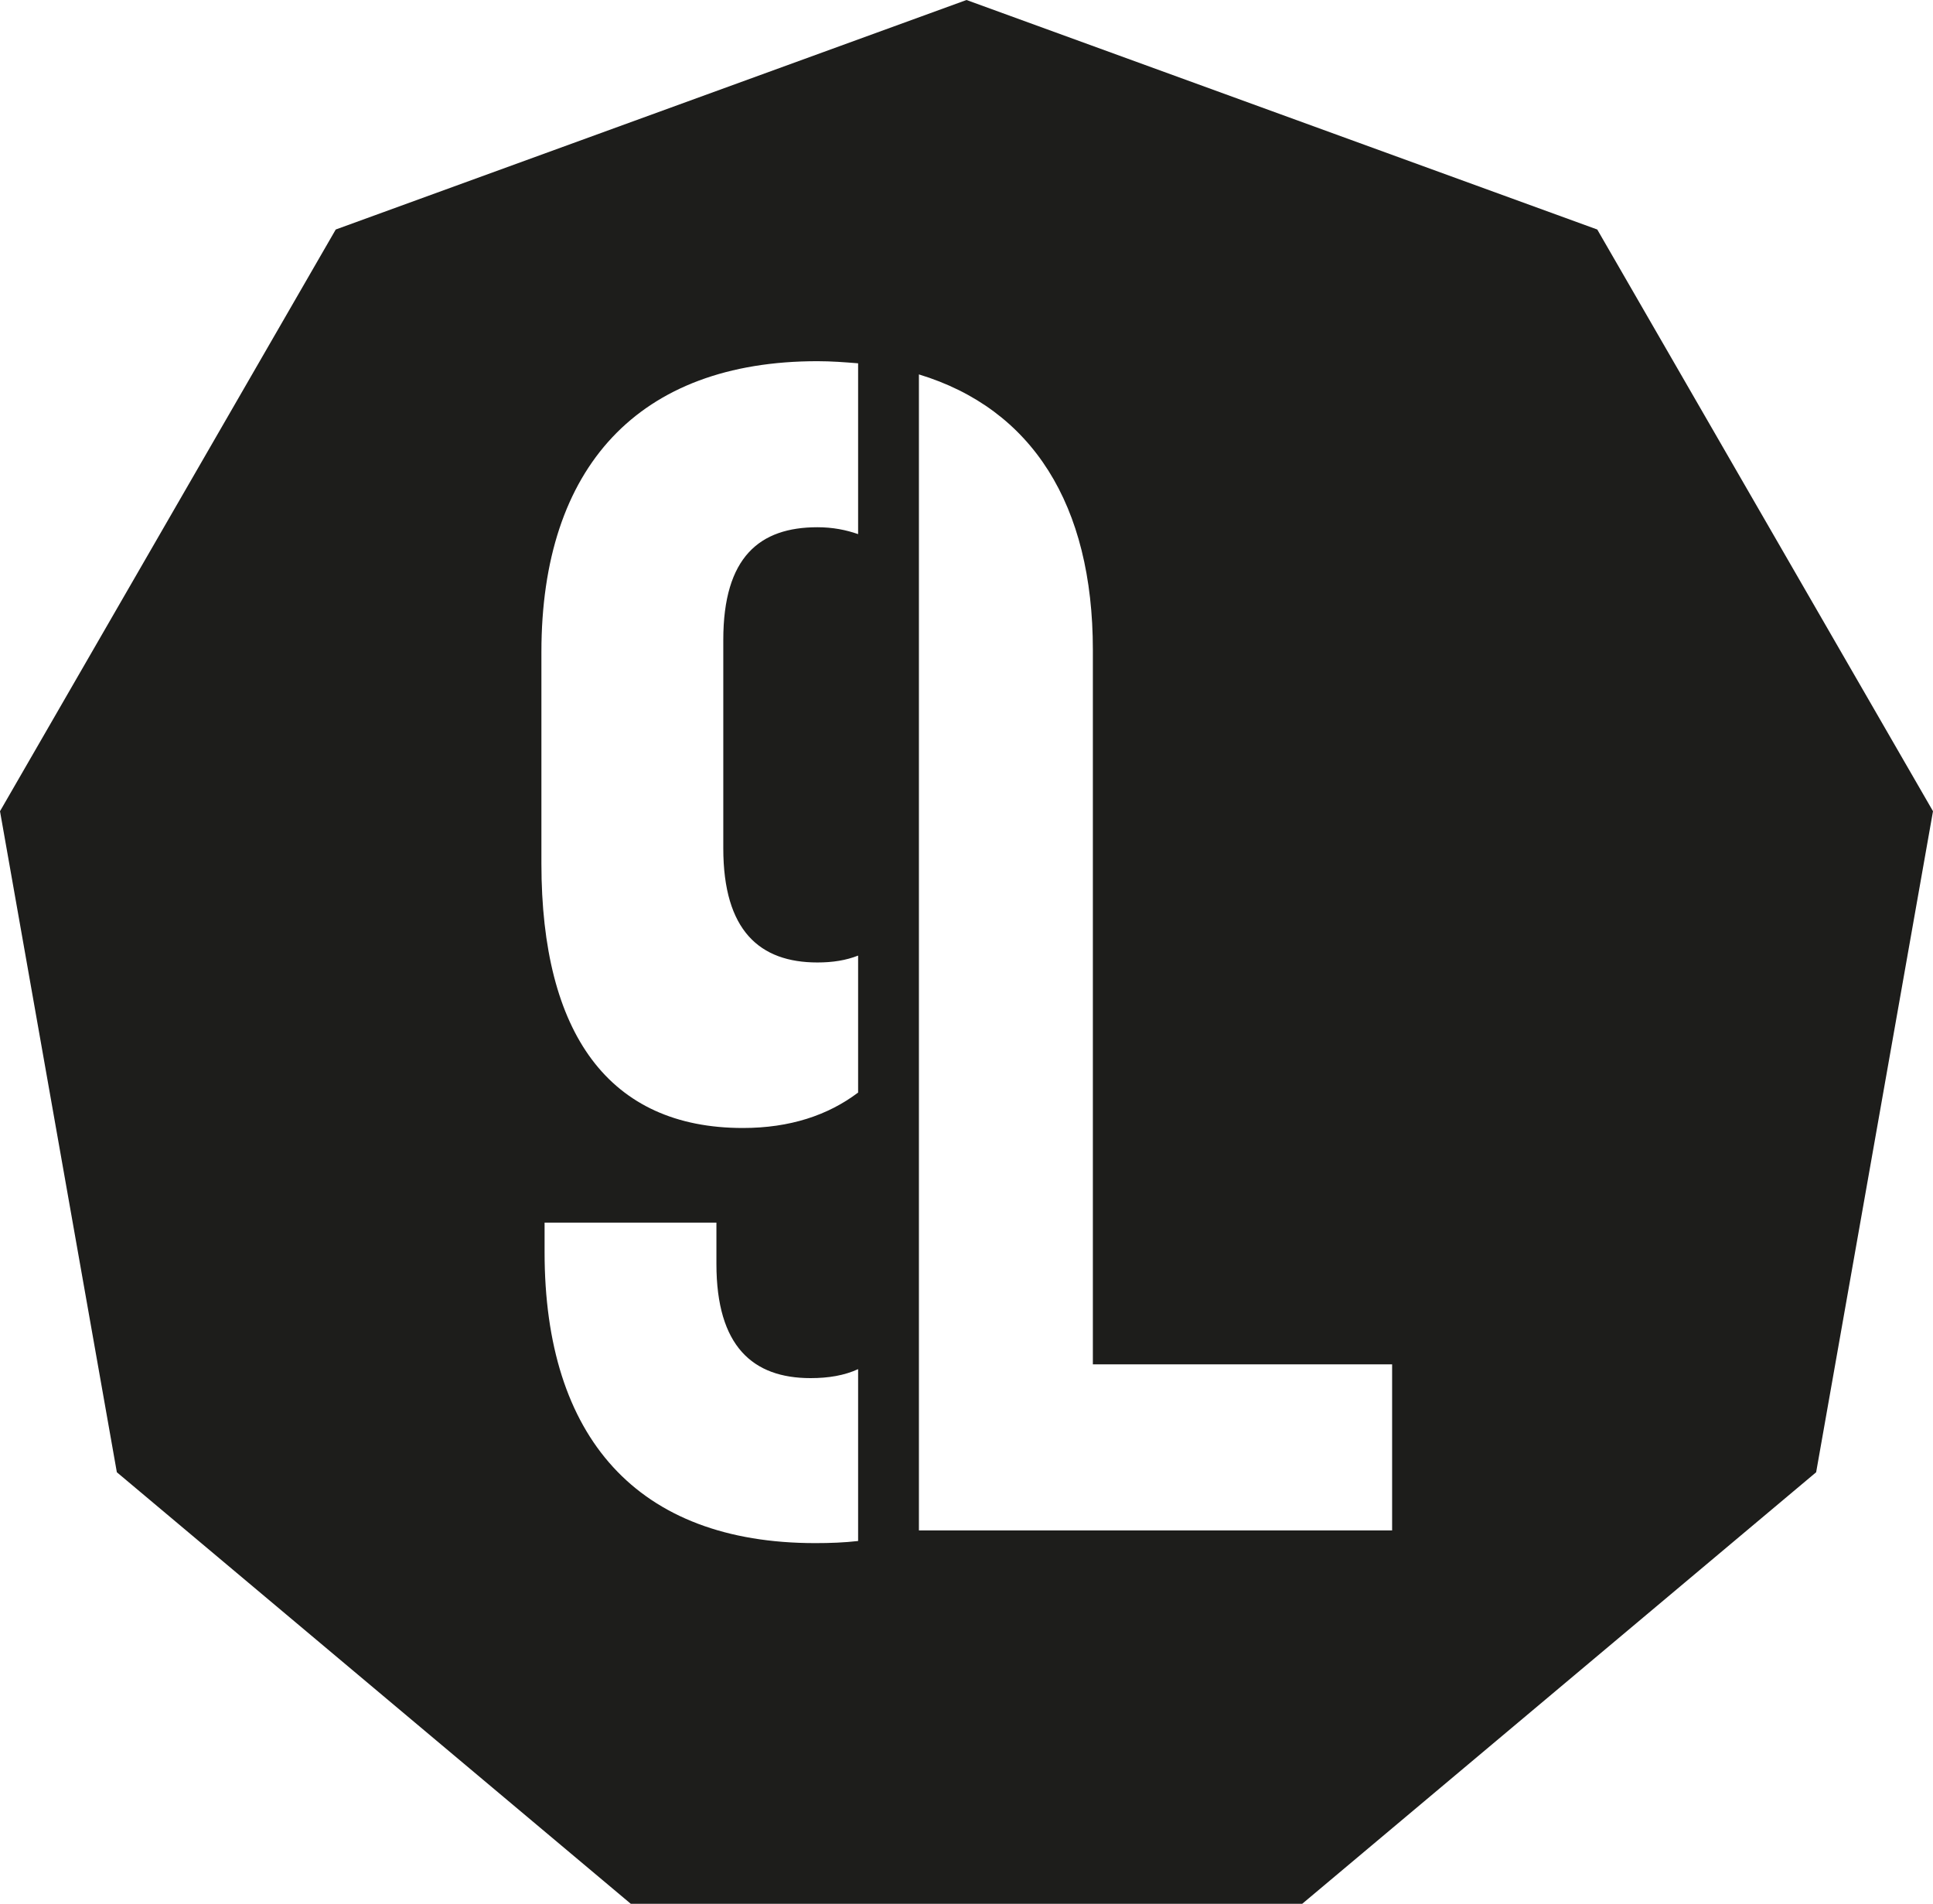 <?xml version="1.0" encoding="UTF-8"?>
<svg xmlns="http://www.w3.org/2000/svg" id="Ebene_1" viewBox="0 0 36.56 36">
  <defs>
    <style>.cls-1{fill:#1d1d1b;}</style>
  </defs>
  <path class="cls-1" d="m30.21,4.34L18.28,0,6.35,4.34,0,15.34l2.21,12.5,9.72,8.16h12.7l9.72-8.16,2.21-12.5-6.35-11Zm-13.98,24.8c-.26.03-.53.04-.81.04-3.37,0-5.12-2-5.12-5.5v-.56h3.25v.78c0,1.56.69,2.16,1.78,2.16.34,0,.64-.05.9-.17v3.25Zm0-19.04c-.23-.08-.48-.13-.77-.13-1.09,0-1.78.56-1.78,2.13v3.94c0,1.56.69,2.16,1.78,2.16.29,0,.54-.04.77-.13v2.59c-.57.43-1.29.67-2.18.67-2.53,0-3.81-1.78-3.81-5v-4c0-3.5,1.84-5.5,5.22-5.5.27,0,.52.02.77.04v3.24Zm10.1,18.84h-8.95V7.08c2.14.65,3.29,2.46,3.29,5.21v13.51h5.66v3.13Z"></path>
</svg>
